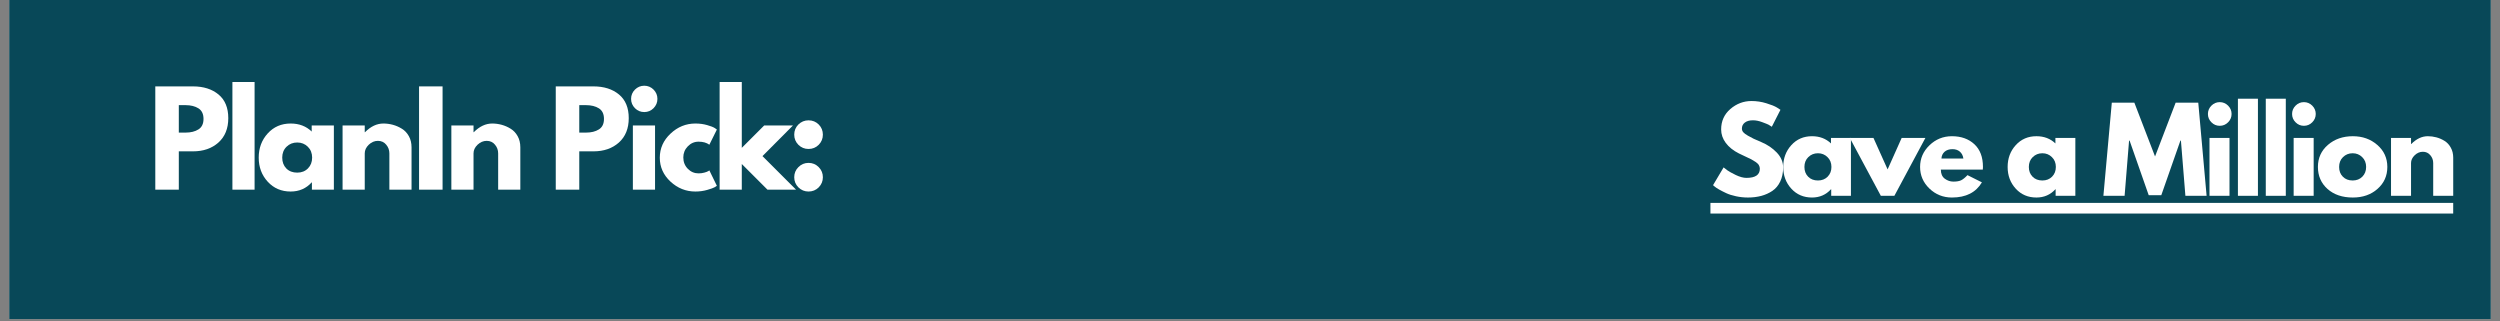 <svg xmlns="http://www.w3.org/2000/svg" xmlns:xlink="http://www.w3.org/1999/xlink" width="700" zoomAndPan="magnify" viewBox="0 0 525 67.5" height="90" preserveAspectRatio="xMidYMid meet" version="1.0"><rect x="0" y="0" width="525" height="67.5" fill="#808080" stroke="none"/><defs><g/><clipPath id="8484f5fdd1"><path d="M 1.93 0 L 523.07 0 L 523.07 67.004 L 1.93 67.004 Z M 1.93 0 " clip-rule="nonzero"/></clipPath></defs><g clip-path="url(#8484f5fdd1)"><path fill="#ffffff" d="M 1.93 0 L 523.07 0 L 523.07 67.004 L 1.93 67.004 Z M 1.93 0 " fill-opacity="1" fill-rule="nonzero"/><path fill="#084858" d="M 1.93 0 L 523.07 0 L 523.07 67.004 L 1.93 67.004 Z M 1.93 0 " fill-opacity="1" fill-rule="nonzero"/></g><g fill="#ffffff" fill-opacity="1"><g transform="translate(31.034, 39.83)"><g><path d="M 1.578 -21.688 L 9.5 -21.688 C 11.707 -21.688 13.492 -21.117 14.859 -19.984 C 16.223 -18.848 16.906 -17.191 16.906 -15.016 C 16.906 -12.836 16.211 -11.129 14.828 -9.891 C 13.441 -8.66 11.664 -8.047 9.5 -8.047 L 6.516 -8.047 L 6.516 0 L 1.578 0 Z M 6.516 -11.984 L 7.922 -11.984 C 9.023 -11.984 9.93 -12.207 10.641 -12.656 C 11.348 -13.102 11.703 -13.836 11.703 -14.859 C 11.703 -15.891 11.348 -16.629 10.641 -17.078 C 9.93 -17.523 9.023 -17.75 7.922 -17.75 L 6.516 -17.75 Z M 6.516 -11.984 "/></g></g></g><g fill="#ffffff" fill-opacity="1"><g transform="translate(47.228, 39.83)"><g><path d="M 1.578 0 L 1.578 -22.609 L 6.234 -22.609 L 6.234 0 Z M 1.578 0 "/></g></g></g><g fill="#ffffff" fill-opacity="1"><g transform="translate(53.721, 39.83)"><g><path d="M 2.5 -1.672 C 1.238 -3.047 0.609 -4.734 0.609 -6.734 C 0.609 -8.734 1.238 -10.426 2.5 -11.812 C 3.758 -13.195 5.363 -13.891 7.312 -13.891 C 9.102 -13.891 10.578 -13.328 11.734 -12.203 L 11.734 -13.484 L 16.391 -13.484 L 16.391 0 L 11.781 0 L 11.781 -1.531 L 11.734 -1.531 C 10.578 -0.25 9.102 0.391 7.312 0.391 C 5.363 0.391 3.758 -0.297 2.5 -1.672 Z M 6.453 -9.016 C 5.848 -8.422 5.547 -7.66 5.547 -6.734 C 5.547 -5.805 5.832 -5.047 6.406 -4.453 C 6.988 -3.867 7.754 -3.578 8.703 -3.578 C 9.617 -3.578 10.367 -3.875 10.953 -4.469 C 11.535 -5.062 11.828 -5.816 11.828 -6.734 C 11.828 -7.66 11.523 -8.422 10.922 -9.016 C 10.316 -9.609 9.578 -9.906 8.703 -9.906 C 7.805 -9.906 7.055 -9.609 6.453 -9.016 Z M 6.453 -9.016 "/></g></g></g><g fill="#ffffff" fill-opacity="1"><g transform="translate(70.362, 39.83)"><g><path d="M 1.578 0 L 1.578 -13.484 L 6.234 -13.484 L 6.234 -12.062 L 6.281 -12.062 C 7.488 -13.281 8.781 -13.891 10.156 -13.891 C 10.82 -13.891 11.484 -13.801 12.141 -13.625 C 12.797 -13.445 13.426 -13.172 14.031 -12.797 C 14.633 -12.43 15.125 -11.91 15.5 -11.234 C 15.875 -10.566 16.062 -9.785 16.062 -8.891 L 16.062 0 L 11.406 0 L 11.406 -7.625 C 11.406 -8.32 11.18 -8.93 10.734 -9.453 C 10.297 -9.984 9.719 -10.25 9 -10.25 C 8.289 -10.25 7.648 -9.977 7.078 -9.438 C 6.516 -8.895 6.234 -8.289 6.234 -7.625 L 6.234 0 Z M 1.578 0 "/></g></g></g><g fill="#ffffff" fill-opacity="1"><g transform="translate(86.424, 39.83)"><g><path d="M 6.516 -21.688 L 6.516 0 L 1.578 0 L 1.578 -21.688 Z M 6.516 -21.688 "/></g></g></g><g fill="#ffffff" fill-opacity="1"><g transform="translate(93.207, 39.83)"><g><path d="M 1.578 0 L 1.578 -13.484 L 6.234 -13.484 L 6.234 -12.062 L 6.281 -12.062 C 7.488 -13.281 8.781 -13.891 10.156 -13.891 C 10.82 -13.891 11.484 -13.801 12.141 -13.625 C 12.797 -13.445 13.426 -13.172 14.031 -12.797 C 14.633 -12.43 15.125 -11.91 15.5 -11.234 C 15.875 -10.566 16.062 -9.785 16.062 -8.891 L 16.062 0 L 11.406 0 L 11.406 -7.625 C 11.406 -8.32 11.18 -8.93 10.734 -9.453 C 10.297 -9.984 9.719 -10.25 9 -10.25 C 8.289 -10.25 7.648 -9.977 7.078 -9.438 C 6.516 -8.895 6.234 -8.289 6.234 -7.625 L 6.234 0 Z M 1.578 0 "/></g></g></g><g fill="#ffffff" fill-opacity="1"><g transform="translate(109.269, 39.83)"><g/></g></g><g fill="#ffffff" fill-opacity="1"><g transform="translate(115.131, 39.83)"><g><path d="M 1.578 -21.688 L 9.5 -21.688 C 11.707 -21.688 13.492 -21.117 14.859 -19.984 C 16.223 -18.848 16.906 -17.191 16.906 -15.016 C 16.906 -12.836 16.211 -11.129 14.828 -9.891 C 13.441 -8.66 11.664 -8.047 9.5 -8.047 L 6.516 -8.047 L 6.516 0 L 1.578 0 Z M 6.516 -11.984 L 7.922 -11.984 C 9.023 -11.984 9.93 -12.207 10.641 -12.656 C 11.348 -13.102 11.703 -13.836 11.703 -14.859 C 11.703 -15.891 11.348 -16.629 10.641 -17.078 C 9.93 -17.523 9.023 -17.75 7.922 -17.75 L 6.516 -17.75 Z M 6.516 -11.984 "/></g></g></g><g fill="#ffffff" fill-opacity="1"><g transform="translate(131.325, 39.83)"><g><path d="M 2.016 -21.016 C 2.566 -21.555 3.219 -21.828 3.969 -21.828 C 4.727 -21.828 5.379 -21.555 5.922 -21.016 C 6.461 -20.473 6.734 -19.82 6.734 -19.062 C 6.734 -18.312 6.461 -17.66 5.922 -17.109 C 5.379 -16.566 4.727 -16.297 3.969 -16.297 C 3.219 -16.297 2.566 -16.566 2.016 -17.109 C 1.473 -17.66 1.203 -18.312 1.203 -19.062 C 1.203 -19.82 1.473 -20.473 2.016 -21.016 Z M 1.578 -13.484 L 1.578 0 L 6.234 0 L 6.234 -13.484 Z M 1.578 -13.484 "/></g></g></g><g fill="#ffffff" fill-opacity="1"><g transform="translate(137.949, 39.83)"><g><path d="M 8.75 -10.078 C 7.875 -10.078 7.117 -9.75 6.484 -9.094 C 5.859 -8.445 5.547 -7.672 5.547 -6.766 C 5.547 -5.828 5.859 -5.035 6.484 -4.391 C 7.117 -3.742 7.875 -3.422 8.75 -3.422 C 9.176 -3.422 9.578 -3.473 9.953 -3.578 C 10.328 -3.68 10.602 -3.785 10.781 -3.891 L 11.016 -4.047 L 12.594 -0.812 C 12.469 -0.727 12.297 -0.617 12.078 -0.484 C 11.859 -0.359 11.359 -0.18 10.578 0.047 C 9.805 0.273 8.973 0.391 8.078 0.391 C 6.098 0.391 4.359 -0.301 2.859 -1.688 C 1.359 -3.082 0.609 -4.754 0.609 -6.703 C 0.609 -8.672 1.359 -10.359 2.859 -11.766 C 4.359 -13.18 6.098 -13.891 8.078 -13.891 C 8.973 -13.891 9.797 -13.781 10.547 -13.562 C 11.297 -13.352 11.832 -13.145 12.156 -12.938 L 12.594 -12.625 L 11.016 -9.438 C 10.441 -9.863 9.688 -10.078 8.75 -10.078 Z M 8.75 -10.078 "/></g></g></g><g fill="#ffffff" fill-opacity="1"><g transform="translate(149.542, 39.83)"><g><path d="M 16.984 -13.484 L 10.578 -7.047 L 17.625 0 L 11.625 0 L 6.234 -5.391 L 6.234 0 L 1.578 0 L 1.578 -22.609 L 6.234 -22.609 L 6.234 -8.781 L 10.938 -13.484 Z M 16.984 -13.484 "/></g></g></g><g fill="#ffffff" fill-opacity="1"><g transform="translate(165.21, 39.83)"><g><path d="M 4.578 -14.562 C 5.422 -14.562 6.133 -14.27 6.719 -13.688 C 7.301 -13.102 7.594 -12.391 7.594 -11.547 C 7.594 -10.723 7.301 -10.016 6.719 -9.422 C 6.133 -8.836 5.422 -8.547 4.578 -8.547 C 3.754 -8.547 3.047 -8.836 2.453 -9.422 C 1.867 -10.016 1.578 -10.723 1.578 -11.547 C 1.578 -12.391 1.867 -13.102 2.453 -13.688 C 3.047 -14.27 3.754 -14.562 4.578 -14.562 Z M 4.578 -5.625 C 5.422 -5.625 6.133 -5.328 6.719 -4.734 C 7.301 -4.148 7.594 -3.441 7.594 -2.609 C 7.594 -1.785 7.301 -1.078 6.719 -0.484 C 6.133 0.098 5.422 0.391 4.578 0.391 C 3.754 0.391 3.047 0.098 2.453 -0.484 C 1.867 -1.078 1.578 -1.785 1.578 -2.609 C 1.578 -3.441 1.867 -4.148 2.453 -4.734 C 3.047 -5.328 3.754 -5.625 4.578 -5.625 Z M 4.578 -5.625 "/></g></g></g><g fill="#ffffff" fill-opacity="1"><g transform="translate(173.08, 39.83)"><g/></g></g><path fill="#ffffff" d="M 359.191 42.609 L 515.172 42.609 L 515.172 44.844 L 359.191 44.844 Z M 359.191 42.609 " fill-opacity="1" fill-rule="nonzero"/><g fill="#ffffff" fill-opacity="1"><g transform="translate(359.191, 41.121)"><g><path d="M 8.625 -19.906 C 9.688 -19.906 10.723 -19.75 11.734 -19.438 C 12.742 -19.133 13.492 -18.832 13.984 -18.531 L 14.703 -18.062 L 12.891 -14.5 C 12.754 -14.602 12.555 -14.727 12.297 -14.875 C 12.047 -15.02 11.57 -15.219 10.875 -15.469 C 10.188 -15.727 9.539 -15.859 8.938 -15.859 C 8.195 -15.859 7.625 -15.695 7.219 -15.375 C 6.812 -15.062 6.609 -14.641 6.609 -14.109 C 6.609 -13.836 6.703 -13.586 6.891 -13.359 C 7.086 -13.129 7.414 -12.883 7.875 -12.625 C 8.332 -12.363 8.734 -12.148 9.078 -11.984 C 9.422 -11.828 9.957 -11.594 10.688 -11.281 C 11.957 -10.75 13.035 -10.02 13.922 -9.094 C 14.816 -8.164 15.266 -7.117 15.266 -5.953 C 15.266 -4.828 15.062 -3.844 14.656 -3 C 14.258 -2.164 13.707 -1.508 13 -1.031 C 12.301 -0.562 11.523 -0.211 10.672 0.016 C 9.816 0.242 8.891 0.359 7.891 0.359 C 7.035 0.359 6.195 0.27 5.375 0.094 C 4.551 -0.082 3.863 -0.301 3.312 -0.562 C 2.758 -0.82 2.258 -1.078 1.812 -1.328 C 1.375 -1.578 1.055 -1.789 0.859 -1.969 L 0.547 -2.234 L 2.766 -5.969 C 2.961 -5.812 3.223 -5.609 3.547 -5.359 C 3.879 -5.117 4.469 -4.789 5.312 -4.375 C 6.164 -3.969 6.914 -3.766 7.562 -3.766 C 9.438 -3.766 10.375 -4.406 10.375 -5.688 C 10.375 -5.957 10.305 -6.207 10.172 -6.438 C 10.047 -6.664 9.812 -6.895 9.469 -7.125 C 9.125 -7.352 8.82 -7.535 8.562 -7.672 C 8.301 -7.805 7.875 -8.008 7.281 -8.281 C 6.695 -8.562 6.258 -8.77 5.969 -8.906 C 4.789 -9.5 3.875 -10.234 3.219 -11.109 C 2.57 -11.984 2.25 -12.926 2.25 -13.938 C 2.25 -15.688 2.895 -17.117 4.188 -18.234 C 5.488 -19.348 6.969 -19.906 8.625 -19.906 Z M 8.625 -19.906 "/></g></g></g><g fill="#ffffff" fill-opacity="1"><g transform="translate(373.929, 41.121)"><g><path d="M 2.25 -1.5 C 1.113 -2.738 0.547 -4.258 0.547 -6.062 C 0.547 -7.863 1.113 -9.391 2.25 -10.641 C 3.383 -11.891 4.832 -12.516 6.594 -12.516 C 8.195 -12.516 9.523 -12.008 10.578 -11 L 10.578 -12.156 L 14.766 -12.156 L 14.766 0 L 10.625 0 L 10.625 -1.375 L 10.578 -1.375 C 9.523 -0.219 8.195 0.359 6.594 0.359 C 4.832 0.359 3.383 -0.258 2.25 -1.5 Z M 5.812 -8.125 C 5.27 -7.594 5 -6.906 5 -6.062 C 5 -5.227 5.258 -4.547 5.781 -4.016 C 6.301 -3.484 6.988 -3.219 7.844 -3.219 C 8.664 -3.219 9.344 -3.484 9.875 -4.016 C 10.406 -4.555 10.672 -5.238 10.672 -6.062 C 10.672 -6.906 10.395 -7.594 9.844 -8.125 C 9.301 -8.664 8.633 -8.938 7.844 -8.938 C 7.039 -8.938 6.363 -8.664 5.812 -8.125 Z M 5.812 -8.125 "/></g></g></g><g fill="#ffffff" fill-opacity="1"><g transform="translate(388.928, 41.121)"><g><path d="M 4.5 -12.156 L 7.469 -5.547 L 10.422 -12.156 L 15.406 -12.156 L 8.891 0 L 6.047 0 L -0.469 -12.156 Z M 4.5 -12.156 "/></g></g></g><g fill="#ffffff" fill-opacity="1"><g transform="translate(402.671, 41.121)"><g><path d="M 13.719 -5.5 L 4.906 -5.5 C 4.906 -4.645 5.18 -4.008 5.734 -3.594 C 6.285 -3.188 6.883 -2.984 7.531 -2.984 C 8.219 -2.984 8.754 -3.07 9.141 -3.25 C 9.535 -3.438 9.988 -3.801 10.5 -4.344 L 13.531 -2.828 C 12.27 -0.703 10.172 0.359 7.234 0.359 C 5.398 0.359 3.828 -0.266 2.516 -1.516 C 1.203 -2.773 0.547 -4.289 0.547 -6.062 C 0.547 -7.832 1.203 -9.348 2.516 -10.609 C 3.828 -11.879 5.398 -12.516 7.234 -12.516 C 9.16 -12.516 10.727 -11.957 11.938 -10.844 C 13.145 -9.727 13.75 -8.133 13.75 -6.062 C 13.75 -5.781 13.738 -5.594 13.719 -5.5 Z M 5.031 -7.828 L 9.641 -7.828 C 9.547 -8.453 9.297 -8.938 8.891 -9.281 C 8.492 -9.625 7.977 -9.797 7.344 -9.797 C 6.656 -9.797 6.102 -9.613 5.688 -9.25 C 5.281 -8.883 5.062 -8.41 5.031 -7.828 Z M 5.031 -7.828 "/></g></g></g><g fill="#ffffff" fill-opacity="1"><g transform="translate(415.774, 41.121)"><g/></g></g><g fill="#ffffff" fill-opacity="1"><g transform="translate(421.057, 41.121)"><g><path d="M 2.25 -1.5 C 1.113 -2.738 0.547 -4.258 0.547 -6.062 C 0.547 -7.863 1.113 -9.391 2.25 -10.641 C 3.383 -11.891 4.832 -12.516 6.594 -12.516 C 8.195 -12.516 9.523 -12.008 10.578 -11 L 10.578 -12.156 L 14.766 -12.156 L 14.766 0 L 10.625 0 L 10.625 -1.375 L 10.578 -1.375 C 9.523 -0.219 8.195 0.359 6.594 0.359 C 4.832 0.359 3.383 -0.258 2.25 -1.5 Z M 5.812 -8.125 C 5.27 -7.594 5 -6.906 5 -6.062 C 5 -5.227 5.258 -4.547 5.781 -4.016 C 6.301 -3.484 6.988 -3.219 7.844 -3.219 C 8.664 -3.219 9.344 -3.484 9.875 -4.016 C 10.406 -4.555 10.672 -5.238 10.672 -6.062 C 10.672 -6.906 10.395 -7.594 9.844 -8.125 C 9.301 -8.664 8.633 -8.938 7.844 -8.938 C 7.039 -8.938 6.363 -8.664 5.812 -8.125 Z M 5.812 -8.125 "/></g></g></g><g fill="#ffffff" fill-opacity="1"><g transform="translate(436.056, 41.121)"><g/></g></g><g fill="#ffffff" fill-opacity="1"><g transform="translate(441.339, 41.121)"><g><path d="M 17.594 0 L 16.656 -11.594 L 16.547 -11.594 L 12.531 -0.125 L 9.891 -0.125 L 5.875 -11.594 L 5.766 -11.594 L 4.828 0 L 0.375 0 L 2.141 -19.562 L 6.875 -19.562 L 11.219 -8.266 L 15.547 -19.562 L 20.297 -19.562 L 22.047 0 Z M 17.594 0 "/></g></g></g><g fill="#ffffff" fill-opacity="1"><g transform="translate(462.57, 41.121)"><g><path d="M 1.828 -18.938 C 2.316 -19.426 2.898 -19.672 3.578 -19.672 C 4.254 -19.672 4.836 -19.426 5.328 -18.938 C 5.816 -18.445 6.062 -17.863 6.062 -17.188 C 6.062 -16.508 5.816 -15.926 5.328 -15.438 C 4.836 -14.945 4.254 -14.703 3.578 -14.703 C 2.898 -14.703 2.316 -14.945 1.828 -15.438 C 1.336 -15.926 1.094 -16.508 1.094 -17.188 C 1.094 -17.863 1.336 -18.445 1.828 -18.938 Z M 1.422 -12.156 L 1.422 0 L 5.625 0 L 5.625 -12.156 Z M 1.422 -12.156 "/></g></g></g><g fill="#ffffff" fill-opacity="1"><g transform="translate(468.54, 41.121)"><g><path d="M 1.422 0 L 1.422 -20.391 L 5.625 -20.391 L 5.625 0 Z M 1.422 0 "/></g></g></g><g fill="#ffffff" fill-opacity="1"><g transform="translate(474.392, 41.121)"><g><path d="M 1.422 0 L 1.422 -20.391 L 5.625 -20.391 L 5.625 0 Z M 1.422 0 "/></g></g></g><g fill="#ffffff" fill-opacity="1"><g transform="translate(480.244, 41.121)"><g><path d="M 1.828 -18.938 C 2.316 -19.426 2.898 -19.672 3.578 -19.672 C 4.254 -19.672 4.836 -19.426 5.328 -18.938 C 5.816 -18.445 6.062 -17.863 6.062 -17.188 C 6.062 -16.508 5.816 -15.926 5.328 -15.438 C 4.836 -14.945 4.254 -14.703 3.578 -14.703 C 2.898 -14.703 2.316 -14.945 1.828 -15.438 C 1.336 -15.926 1.094 -16.508 1.094 -17.188 C 1.094 -17.863 1.336 -18.445 1.828 -18.938 Z M 1.422 -12.156 L 1.422 0 L 5.625 0 L 5.625 -12.156 Z M 1.422 -12.156 "/></g></g></g><g fill="#ffffff" fill-opacity="1"><g transform="translate(486.215, 41.121)"><g><path d="M 2.562 -1.438 C 1.219 -2.645 0.547 -4.188 0.547 -6.062 C 0.547 -7.945 1.25 -9.492 2.656 -10.703 C 4.062 -11.91 5.801 -12.516 7.875 -12.516 C 9.906 -12.516 11.617 -11.906 13.016 -10.688 C 14.422 -9.469 15.125 -7.926 15.125 -6.062 C 15.125 -4.195 14.438 -2.66 13.062 -1.453 C 11.695 -0.242 9.969 0.359 7.875 0.359 C 5.688 0.359 3.914 -0.238 2.562 -1.438 Z M 5.812 -8.125 C 5.27 -7.594 5 -6.906 5 -6.062 C 5 -5.227 5.258 -4.547 5.781 -4.016 C 6.301 -3.484 6.988 -3.219 7.844 -3.219 C 8.664 -3.219 9.344 -3.484 9.875 -4.016 C 10.406 -4.555 10.672 -5.238 10.672 -6.062 C 10.672 -6.906 10.395 -7.594 9.844 -8.125 C 9.301 -8.664 8.633 -8.938 7.844 -8.938 C 7.039 -8.938 6.363 -8.664 5.812 -8.125 Z M 5.812 -8.125 "/></g></g></g><g fill="#ffffff" fill-opacity="1"><g transform="translate(500.692, 41.121)"><g><path d="M 1.422 0 L 1.422 -12.156 L 5.625 -12.156 L 5.625 -10.875 L 5.672 -10.875 C 6.754 -11.969 7.914 -12.516 9.156 -12.516 C 9.75 -12.516 10.344 -12.438 10.938 -12.281 C 11.531 -12.125 12.098 -11.879 12.641 -11.547 C 13.191 -11.211 13.633 -10.738 13.969 -10.125 C 14.312 -9.52 14.484 -8.816 14.484 -8.016 L 14.484 0 L 10.281 0 L 10.281 -6.875 C 10.281 -7.508 10.078 -8.062 9.672 -8.531 C 9.273 -9.008 8.754 -9.25 8.109 -9.25 C 7.473 -9.25 6.898 -9.004 6.391 -8.516 C 5.879 -8.023 5.625 -7.477 5.625 -6.875 L 5.625 0 Z M 1.422 0 "/></g></g></g></svg>